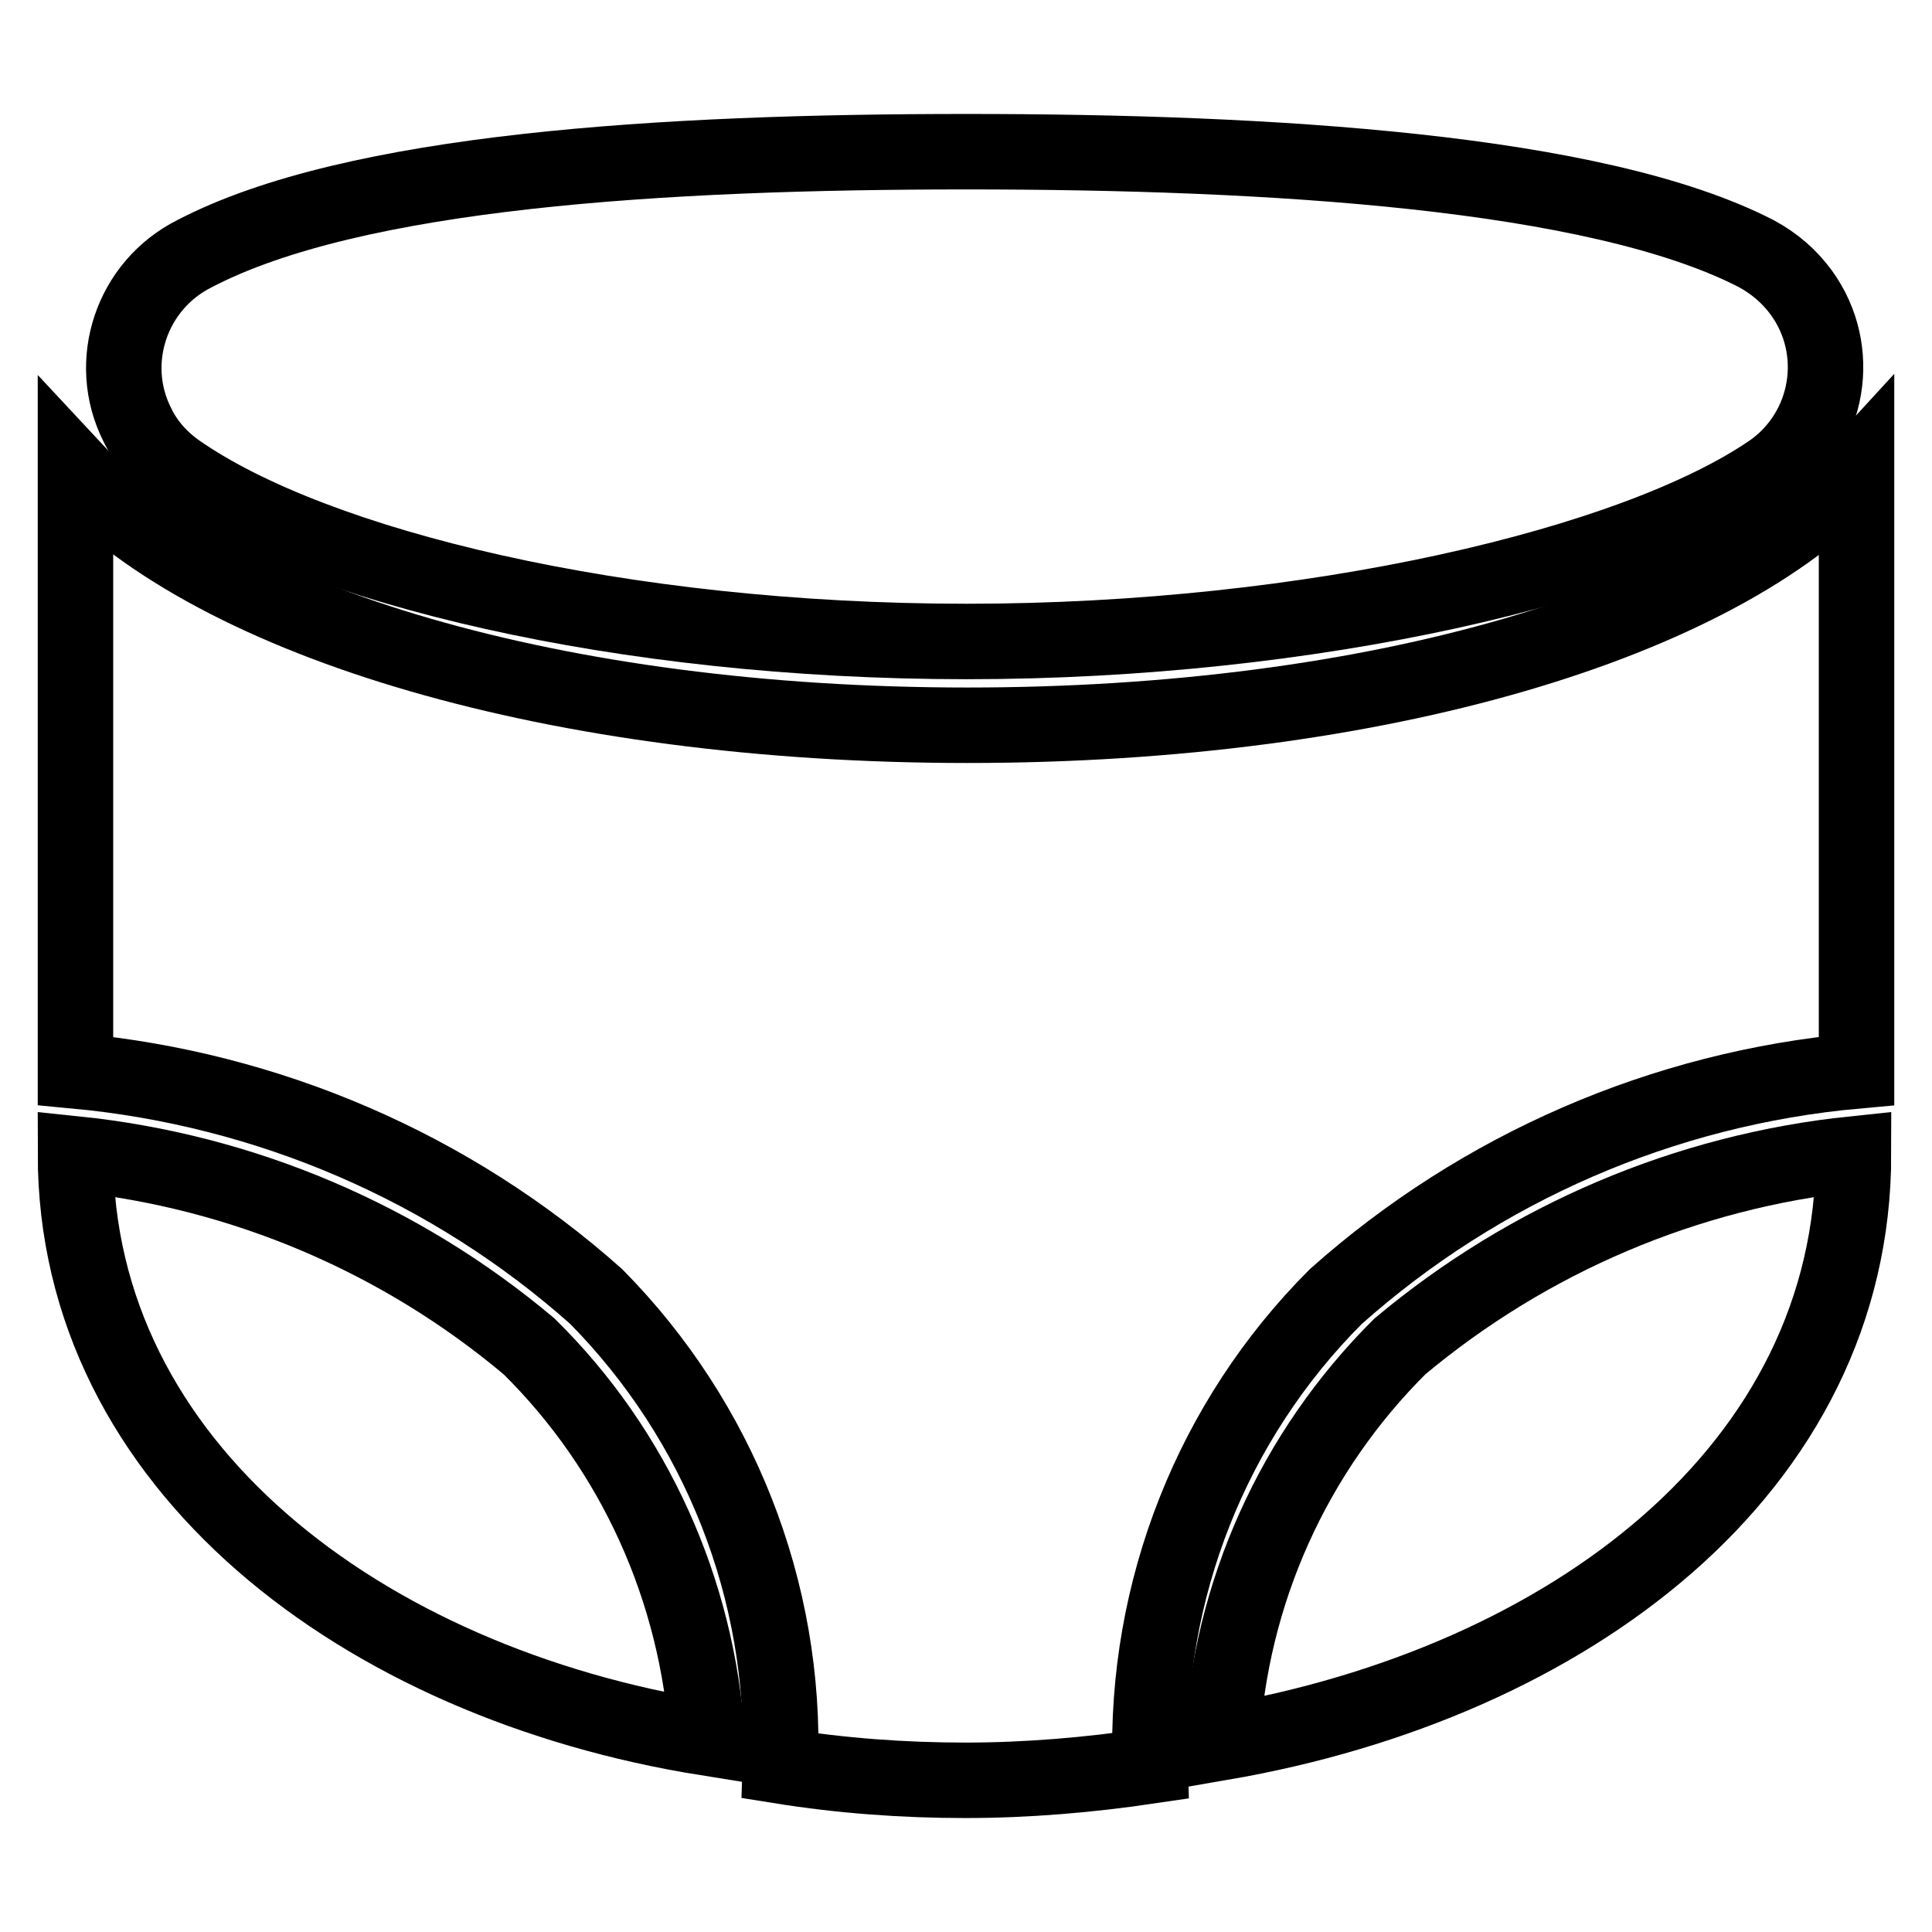 <?xml version="1.0" encoding="utf-8"?>
<!-- Svg Vector Icons : http://www.onlinewebfonts.com/icon -->
<!DOCTYPE svg PUBLIC "-//W3C//DTD SVG 1.1//EN" "http://www.w3.org/Graphics/SVG/1.1/DTD/svg11.dtd">
<svg version="1.1" xmlns="http://www.w3.org/2000/svg" xmlns:xlink="http://www.w3.org/1999/xlink" x="0px" y="0px" viewBox="0 0 256 256" enable-background="new 0 0 256 256" xml:space="preserve">
<g> <path stroke-width="10" fill-opacity="0" stroke="#000000"  d="M128.1,85c45.7,0,88.6-10.1,106.7-22.6c7.6-5.4,9.4-16,3.9-23.6c-1.6-2.2-3.6-3.9-6-5.2 c-21.2-10.9-64.4-13.5-104.6-13.5c-40.2,0-81.2,2.5-102.3,13.5c-8.4,4.2-11.8,14.4-7.6,22.7c1.2,2.5,3.1,4.6,5.4,6.2 C41.7,75.1,82.3,85,128.1,85z M185.5,178.4c-14.1,14-22.5,32.7-23.6,52.5c45.9-7.9,83.7-36.2,83.7-78 C223.5,155.2,202.6,164.1,185.5,178.4L185.5,178.4z M70.1,178.4c14,13.8,22.3,32.3,23.6,51.9C48,223,10,194.2,10,152.9 C32.2,155.2,53.1,164.1,70.1,178.4z"/> <path stroke-width="10" fill-opacity="0" stroke="#000000"  d="M177,171.8c19.2-17.1,43.4-27.6,69-29.9V67.3v-4.9c-18.4,20.1-63.3,33.7-117.8,33.7 C73.8,96.1,28.7,82.5,10,62.4v79.5c25.6,2.4,49.8,12.8,69,29.9c16.3,16.5,25.2,39,24.4,62.2c8.1,1.3,16.3,1.9,24.5,1.9 c8.2,0,16.4-0.7,24.5-1.9C151.7,210.7,160.6,188.2,177,171.8L177,171.8z"/></g>
</svg>